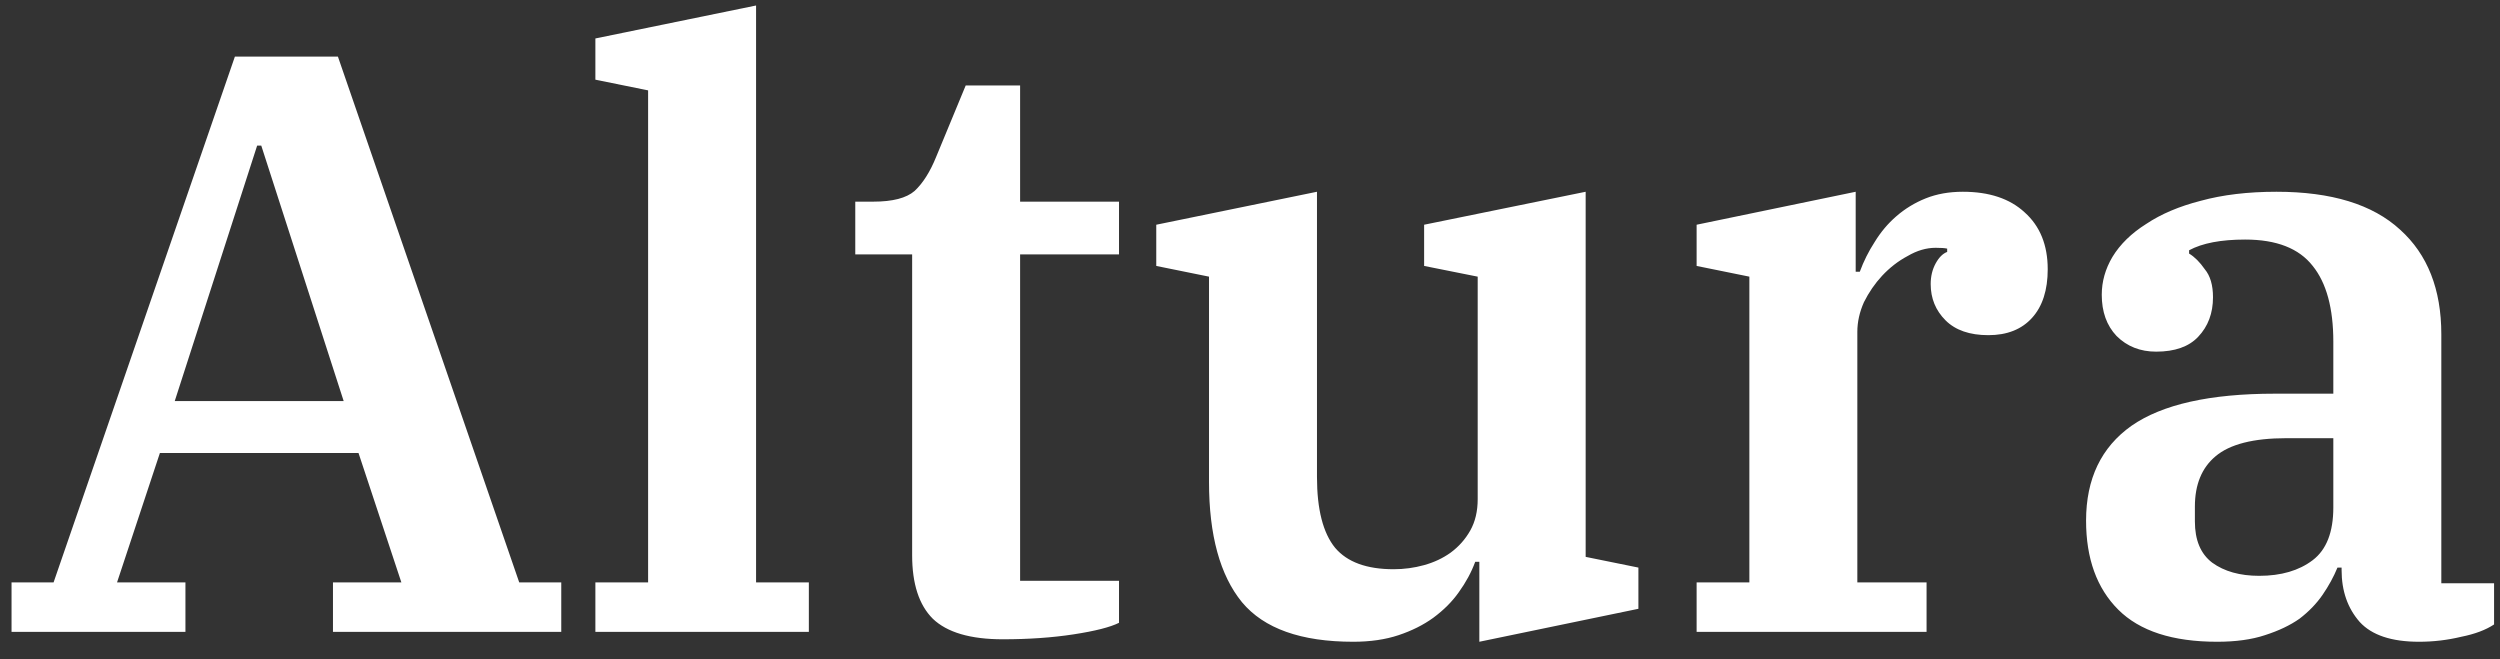 <svg width="91" height="24" viewBox="0 0 91 24" fill="none" xmlns="http://www.w3.org/2000/svg">
<rect x="0" y="0" width="91" height="24" fill="#333333" stroke="none"/>
<path d="M0.42 21.2H1.95L8.55 2.06H12.3L18.9 21.2H20.43V23H12.12V21.2H14.61L13.05 16.49H5.82L4.26 21.2H6.75V23H0.42V21.2ZM6.36 14.6H12.51L9.51 5.3H9.36L6.36 14.6ZM21.672 21.2H23.591V3.29L21.672 2.9V1.4L27.521 0.2V21.2H29.442V23H21.672V21.2ZM36.502 23.27C35.322 23.27 34.472 23.02 33.952 22.52C33.452 22.02 33.202 21.25 33.202 20.21V9.26H31.132V7.34H31.792C32.492 7.34 32.992 7.21 33.292 6.95C33.592 6.67 33.852 6.26 34.072 5.72L35.152 3.11H37.132V7.34H40.732V9.26H37.132V21.14H40.732V22.67C40.412 22.83 39.862 22.97 39.082 23.09C38.302 23.21 37.442 23.27 36.502 23.27ZM49.258 23.36C47.358 23.36 46.008 22.88 45.208 21.92C44.408 20.94 44.008 19.48 44.008 17.54V10.07L42.088 9.68V8.18L47.938 6.98V17.36C47.938 18.54 48.158 19.4 48.598 19.94C49.038 20.46 49.748 20.72 50.728 20.72C51.108 20.72 51.478 20.67 51.838 20.57C52.198 20.47 52.518 20.32 52.798 20.12C53.098 19.9 53.338 19.63 53.518 19.31C53.698 18.99 53.788 18.61 53.788 18.17V10.07L51.838 9.68V8.18L57.718 6.98V20.27L59.638 20.66V22.16L53.848 23.36V20.45H53.698C53.558 20.83 53.358 21.2 53.098 21.56C52.858 21.9 52.548 22.21 52.168 22.49C51.808 22.75 51.388 22.96 50.908 23.12C50.428 23.28 49.878 23.36 49.258 23.36ZM61.757 21.2H63.677V10.07L61.757 9.68V8.18L67.547 6.98V9.89H67.697C67.837 9.51 68.017 9.15 68.237 8.81C68.457 8.45 68.717 8.14 69.017 7.88C69.337 7.6 69.697 7.38 70.097 7.22C70.497 7.06 70.947 6.98 71.447 6.98C72.407 6.98 73.157 7.23 73.697 7.73C74.257 8.23 74.537 8.92 74.537 9.8C74.537 10.56 74.347 11.15 73.967 11.57C73.587 11.99 73.057 12.2 72.377 12.2C71.697 12.2 71.177 12.02 70.817 11.66C70.457 11.3 70.277 10.86 70.277 10.34C70.277 10.06 70.337 9.81 70.457 9.59C70.577 9.37 70.717 9.23 70.877 9.17V9.05C70.797 9.03 70.657 9.02 70.457 9.02C70.117 9.02 69.777 9.12 69.437 9.32C69.097 9.5 68.787 9.74 68.507 10.04C68.247 10.32 68.027 10.64 67.847 11C67.687 11.36 67.607 11.72 67.607 12.08V21.2H70.127V23H61.757V21.2ZM80.704 23.36C79.084 23.36 77.883 22.97 77.103 22.19C76.323 21.41 75.933 20.33 75.933 18.95C75.933 17.43 76.484 16.28 77.584 15.5C78.704 14.72 80.444 14.33 82.803 14.33H84.933V12.44C84.933 11.22 84.683 10.3 84.183 9.68C83.683 9.04 82.864 8.72 81.724 8.72C80.844 8.72 80.163 8.85 79.683 9.11V9.23C79.883 9.35 80.073 9.54 80.254 9.8C80.454 10.04 80.553 10.38 80.553 10.82C80.553 11.4 80.374 11.88 80.013 12.26C79.674 12.62 79.163 12.8 78.484 12.8C77.903 12.8 77.424 12.61 77.043 12.23C76.683 11.85 76.504 11.35 76.504 10.73C76.504 10.25 76.633 9.79 76.894 9.35C77.174 8.89 77.584 8.49 78.124 8.15C78.663 7.79 79.323 7.51 80.103 7.31C80.903 7.09 81.823 6.98 82.864 6.98C84.864 6.98 86.364 7.44 87.364 8.36C88.364 9.26 88.864 10.53 88.864 12.17V21.23H90.784V22.73C90.484 22.93 90.084 23.08 89.584 23.18C89.084 23.3 88.573 23.36 88.053 23.36C87.053 23.36 86.334 23.12 85.894 22.64C85.454 22.14 85.234 21.51 85.234 20.75V20.66H85.084C84.944 21 84.763 21.33 84.543 21.65C84.323 21.97 84.043 22.26 83.704 22.52C83.364 22.76 82.944 22.96 82.444 23.12C81.963 23.28 81.383 23.36 80.704 23.36ZM82.234 20.96C83.034 20.96 83.683 20.77 84.183 20.39C84.683 20.01 84.933 19.37 84.933 18.47V15.95H83.224C82.023 15.95 81.163 16.17 80.644 16.61C80.144 17.03 79.894 17.64 79.894 18.44V18.98C79.894 19.66 80.103 20.16 80.523 20.48C80.963 20.8 81.534 20.96 82.234 20.96Z" fill="white"/>
</svg>
